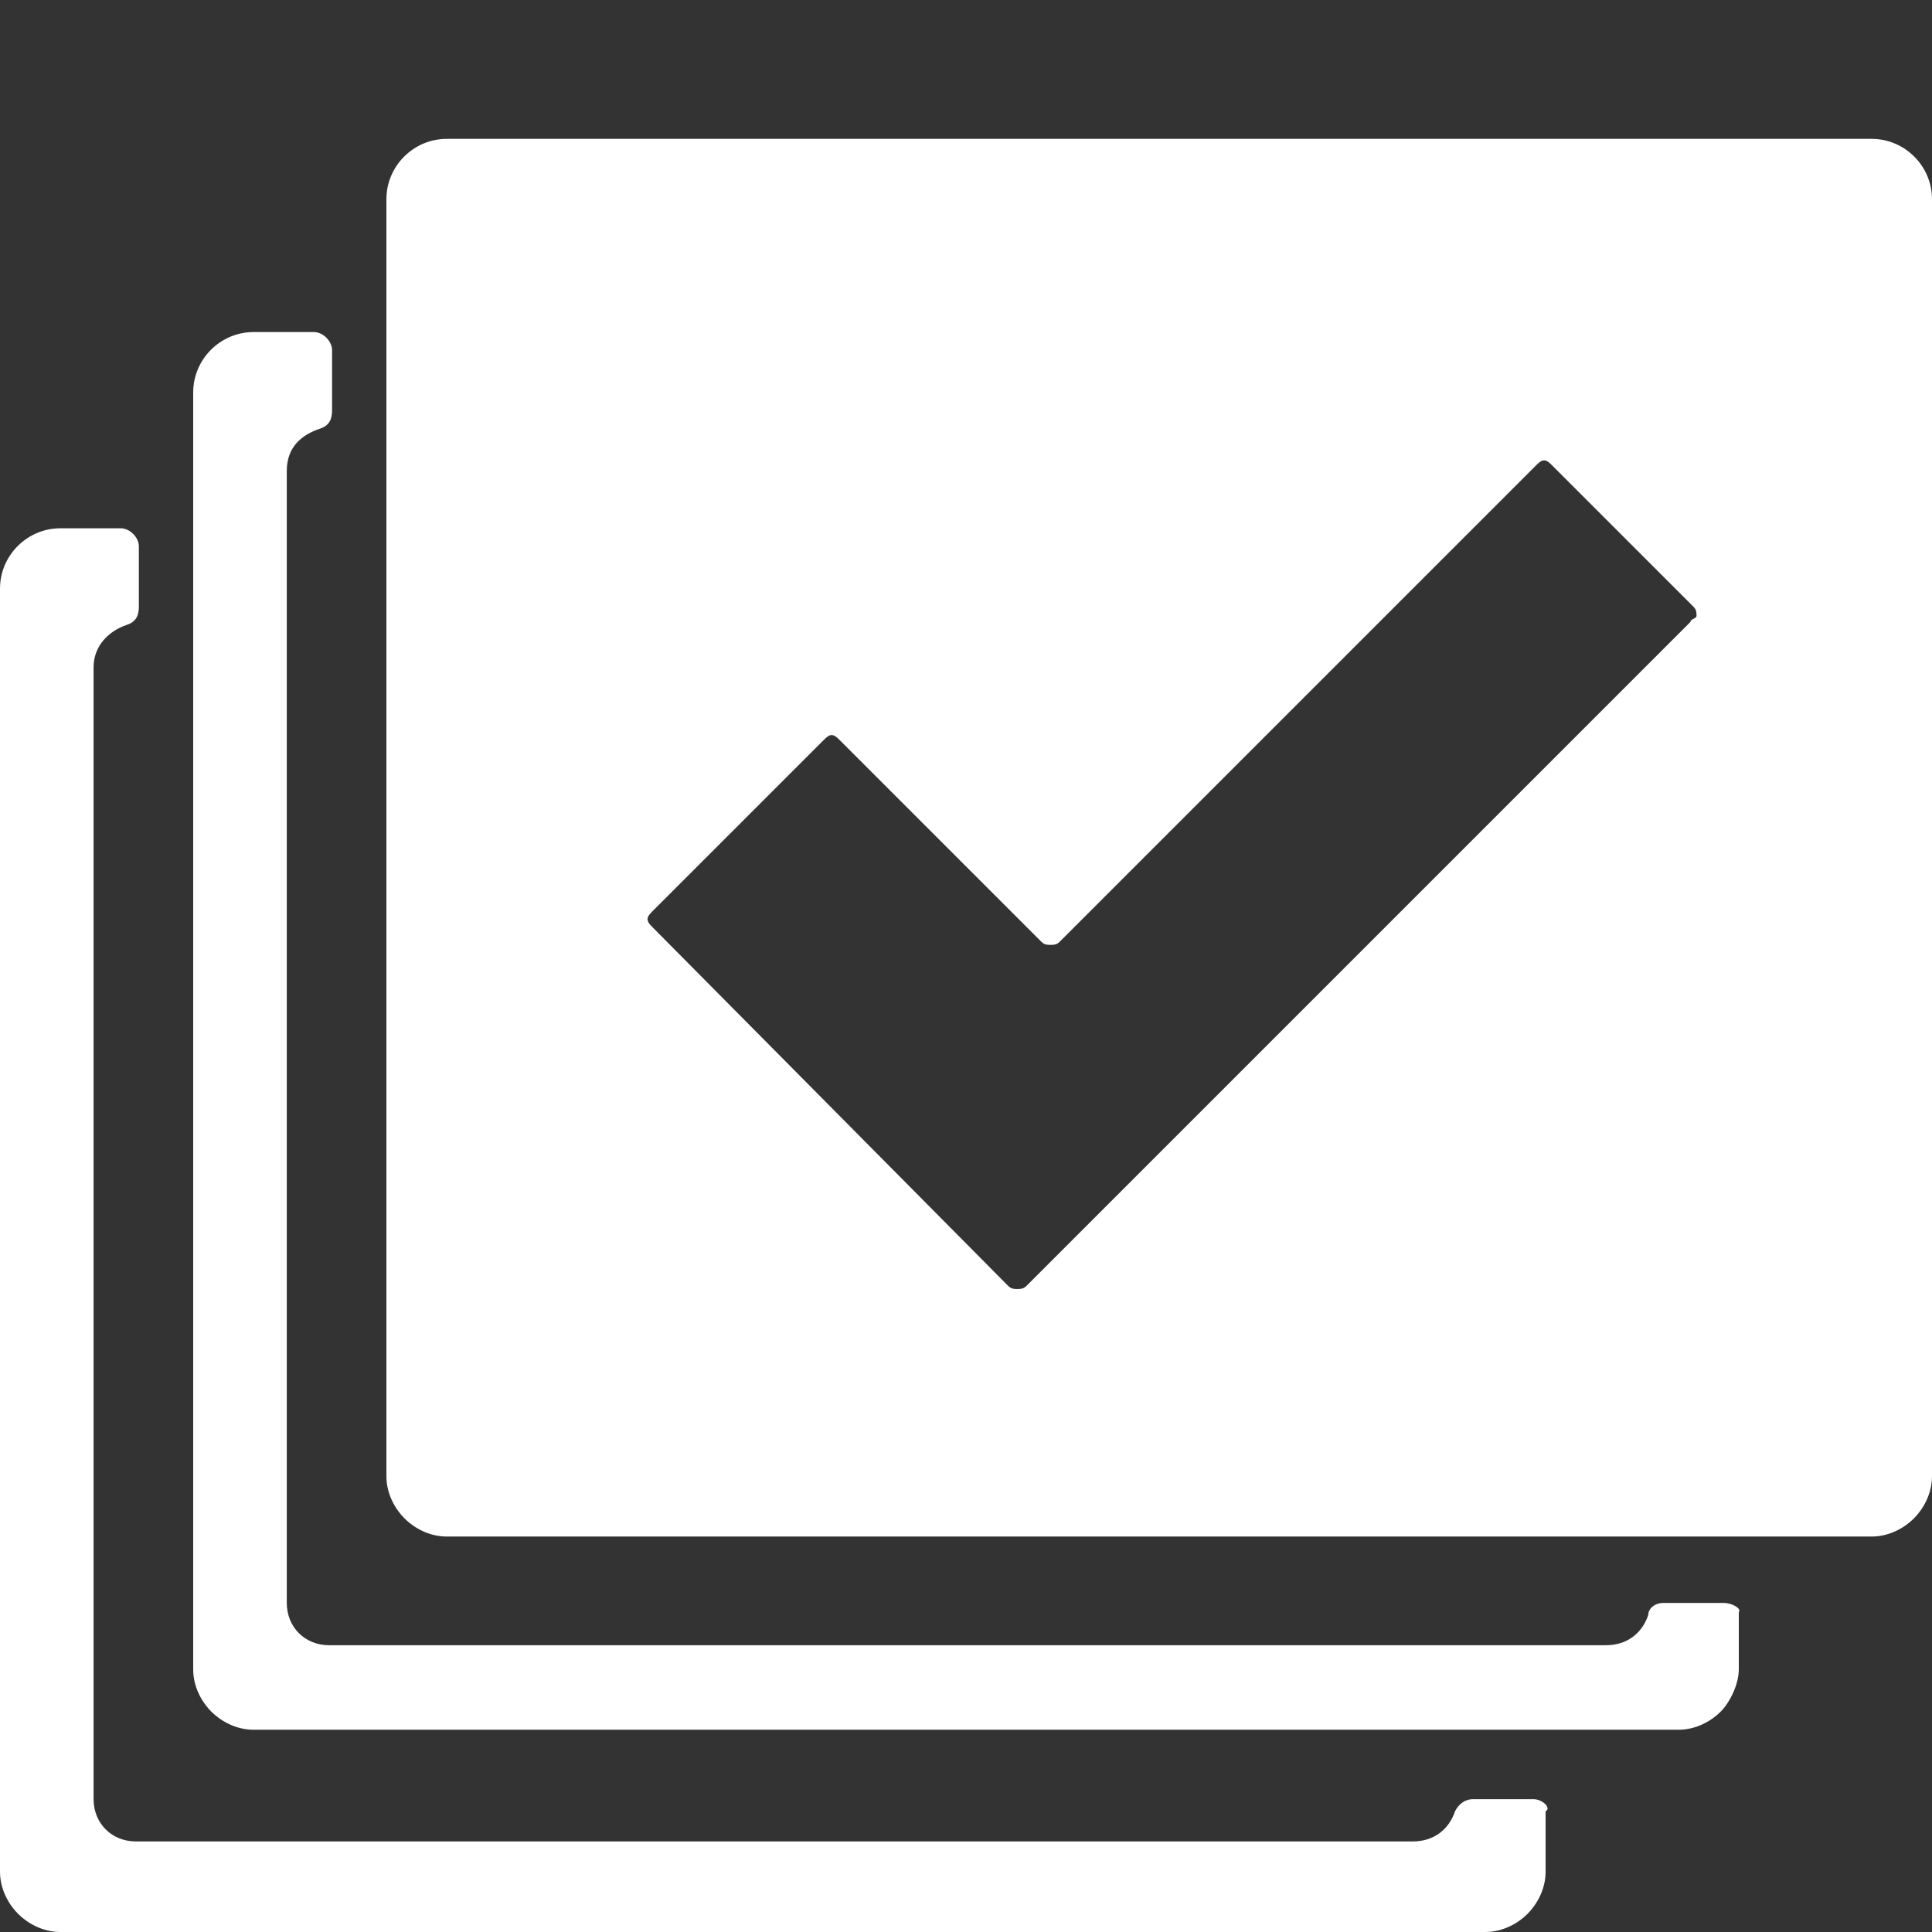 <?xml version="1.0" encoding="utf-8"?>
<!DOCTYPE svg PUBLIC "-//W3C//DTD SVG 1.1//EN" "http://www.w3.org/Graphics/SVG/1.1/DTD/svg11.dtd">
<svg version="1.1" id="tasks" xmlns="http://www.w3.org/2000/svg" xmlns:xlink="http://www.w3.org/1999/xlink" x="0px" y="0px" viewBox="0 0 64 64" xml:space="preserve">
<rect x="0" y="0" width="64" height="64" fill="#333333" stroke="none"/>
<path fill="white" d="M57.1,53.1h-2c-0.3,0-0.5,0.2-0.5,0.4-0.2,0.6-0.7,1-1.4,1h-42.3c-0.8,0-1.4-0.6-1.4-1.4v-37.5c0-0.8,0.5-1.2,1.1-1.4,0.3-0.1,0.4-0.3,0.4-0.6v-2c0-0.3-0.3-0.6-0.6-0.6h-2c-1.1,0-2,0.9-2,2v42.3c0,0.6,0.3,1.1,0.6,1.4s0.8,0.6,1.4,0.6h47.2c0.6,0,1.1-0.3,1.4-0.6s0.6-0.9,0.6-1.4v-1.9c0.1-0.1-0.2-0.3-0.5-0.3zm-6.3,6.5h-2c-0.3,0-0.5,0.2-0.6,0.4-0.2,0.6-0.7,1-1.4,1h-42.3c-0.8,0-1.4-0.6-1.4-1.4v-37.5c0-0.7,0.5-1.2,1.1-1.4,0.3-0.1,0.4-0.3,0.4-0.6v-2c0-0.3-0.3-0.6-0.6-0.6h-2c-1.1,0-2,0.9-2,2v42.5c0,0.6,0.3,1.1,0.6,1.4s0.8,0.6,1.4,0.6h47.2c0.6,0,1.1-0.3,1.4-0.6s0.6-0.8,0.6-1.4v-2c0.2-0.1-0.1-0.4-0.4-0.4zm11.2-55h-47.2c-1.1,0-2,0.9-2,2v42.3c0,0.6,0.3,1.1,0.6,1.4s0.8,0.6,1.4,0.6h47.2c0.6,0,1.1-0.3,1.4-0.6s0.6-0.8,0.6-1.4v-42.3c0-1.1-0.9-2-2-2zm-6,16l-22,22c-0.1,0.1-0.2,0.1-0.3,0.1s-0.2,0-0.3-0.1l-11.8-11.9c-0.2-0.2-0.2-0.3,0-0.5l5.7-5.7c0.2-0.2,0.3-0.2,0.5,0l6.7,6.7c0.1,0.1,0.2,0.1,0.3,0.1s0.2,0,0.3-0.1l15.8-15.8c0.2-0.2,0.3-0.2,0.5,0l4.7,4.7c0.1,0.1,0.1,0.2,0.1,0.3s-0.2,0.1-0.2,0.2z"/>
</svg>